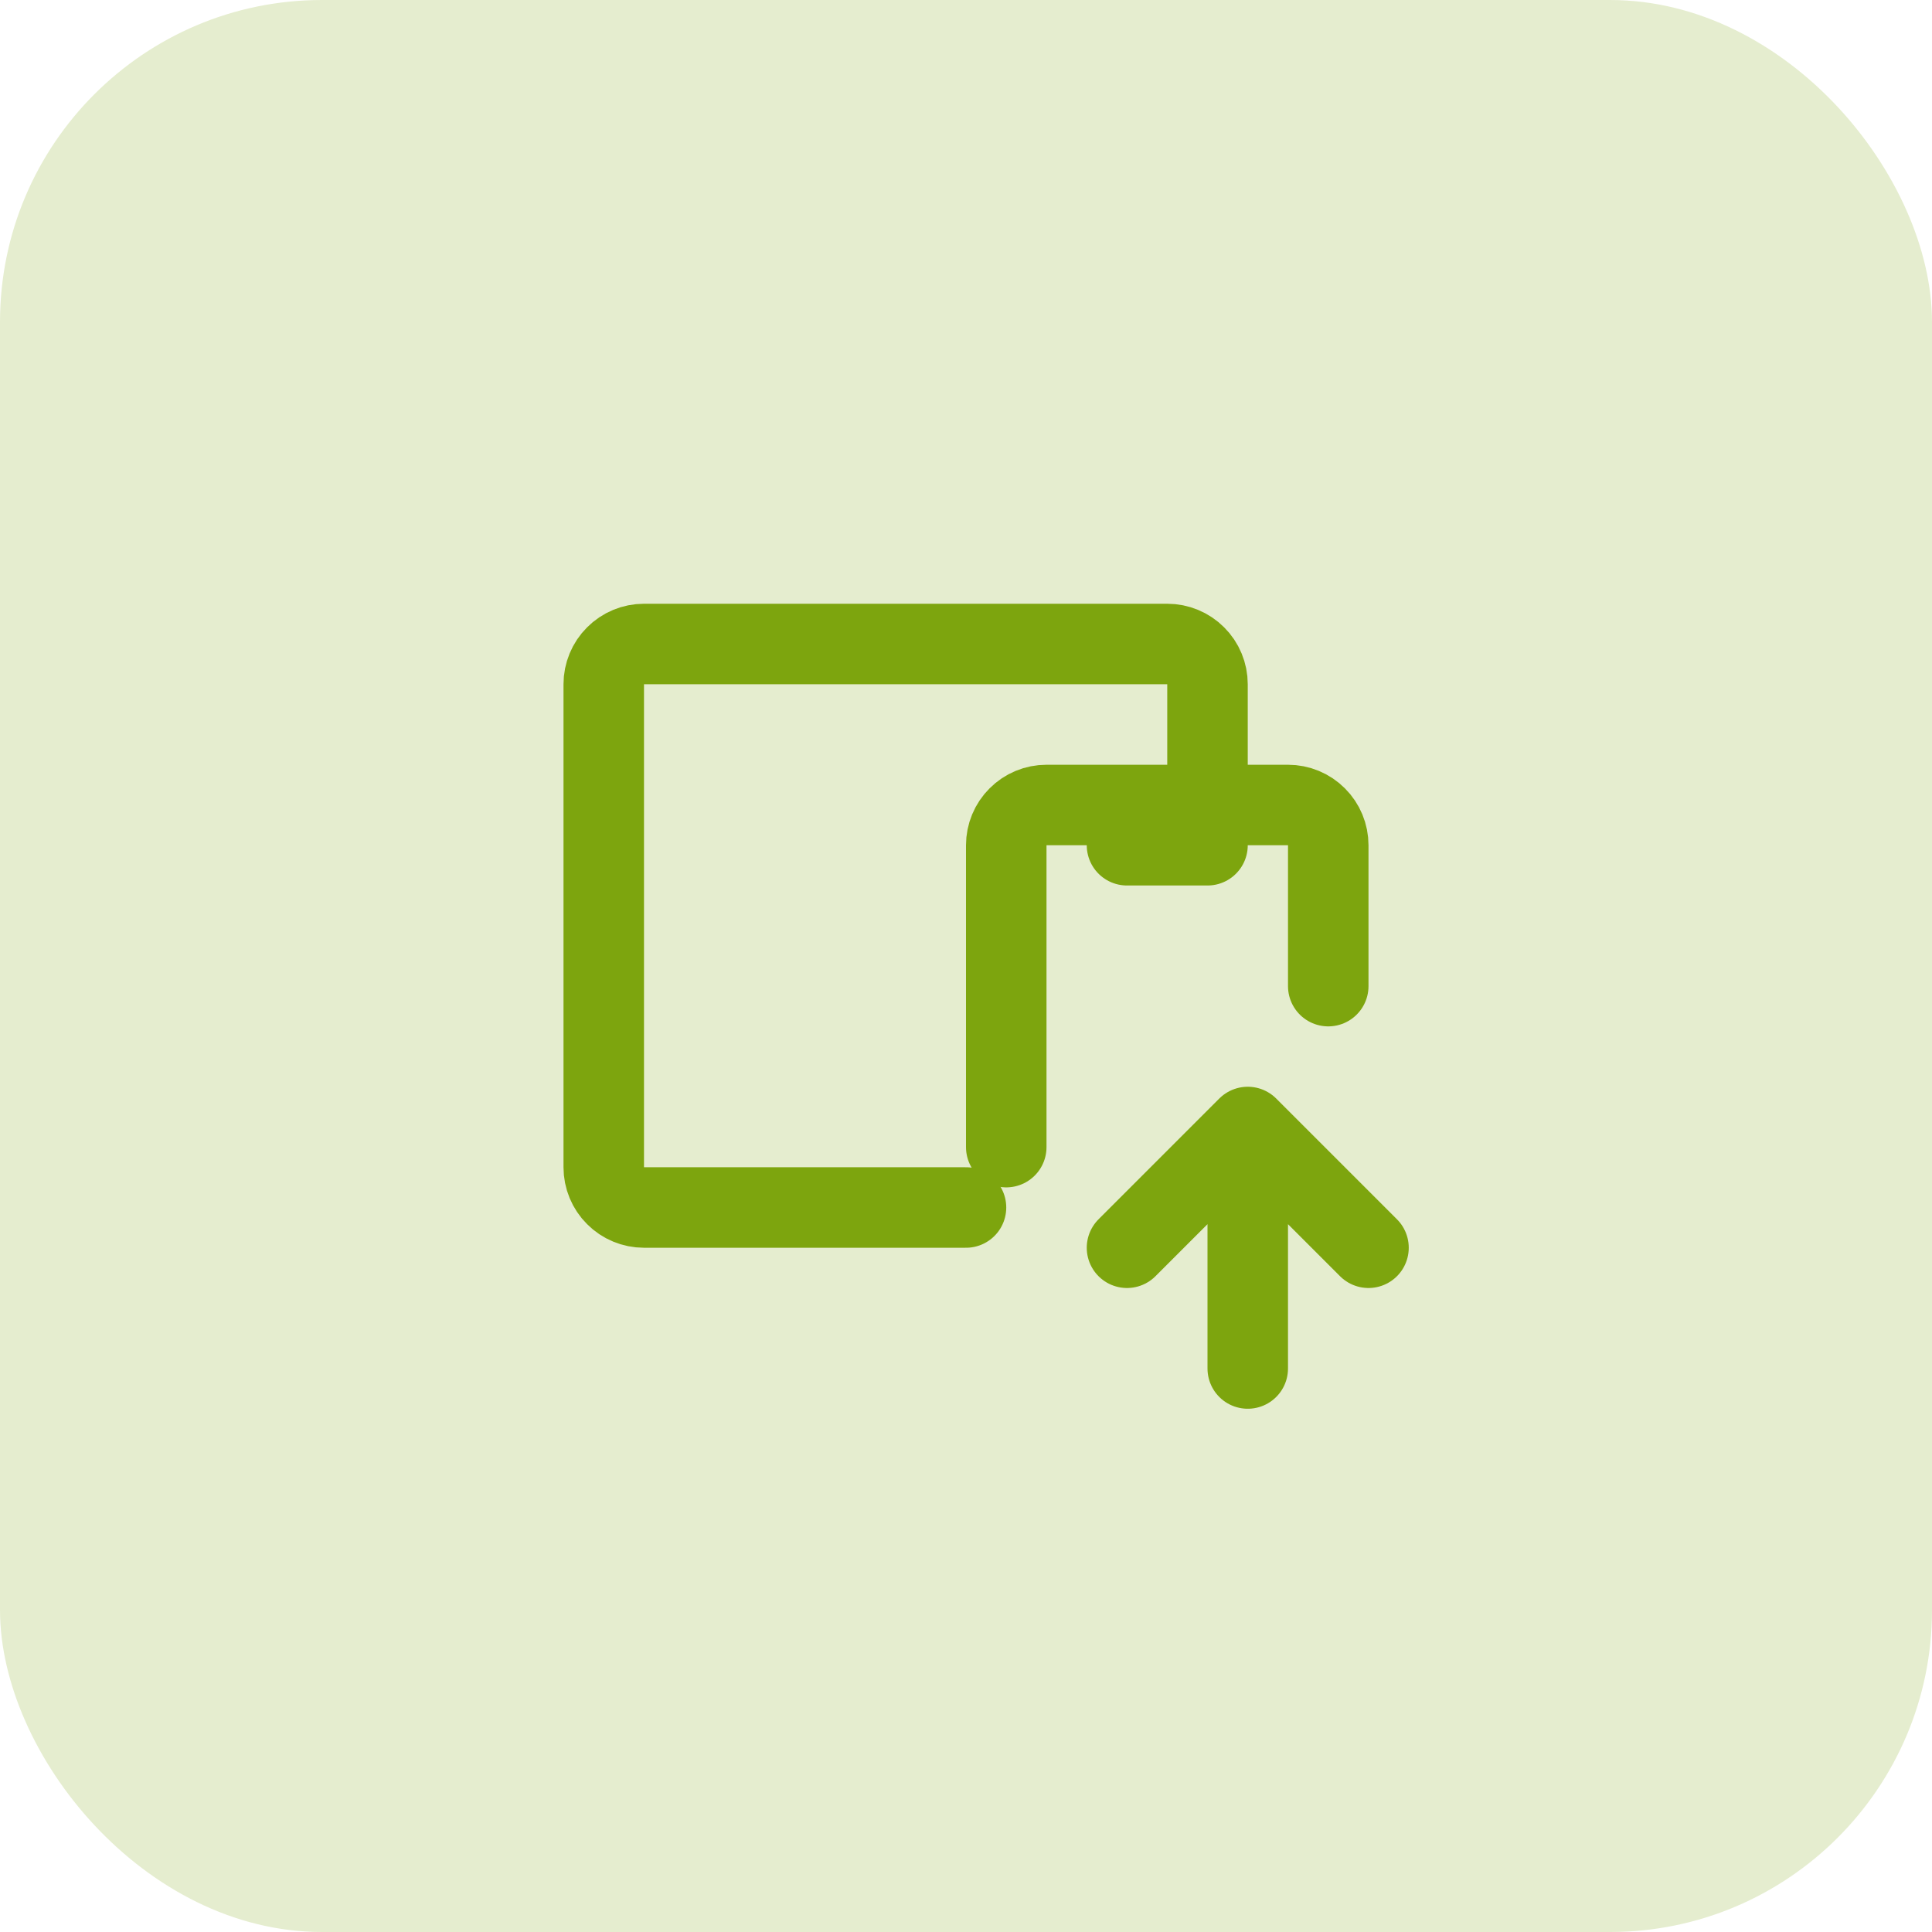 <svg width="36" height="36" viewBox="0 0 36 36" fill="none" xmlns="http://www.w3.org/2000/svg">
<rect width="36" height="36" rx="6" fill="#E5EDCF"/>
<path d="M18.75 21.375V15.75C18.75 15.551 18.829 15.36 18.97 15.22C19.11 15.079 19.301 15 19.5 15H24C24.199 15 24.39 15.079 24.53 15.22C24.671 15.36 24.75 15.551 24.75 15.75V18.375" stroke="#7DA50E" stroke-width="1.5" stroke-linecap="round" stroke-linejoin="round"/>
<path d="M22.5 15V12.75C22.5 12.551 22.421 12.36 22.28 12.22C22.14 12.079 21.949 12 21.75 12H12C11.801 12 11.61 12.079 11.47 12.22C11.329 12.36 11.25 12.551 11.25 12.75V21.75C11.25 21.949 11.329 22.14 11.47 22.28C11.61 22.421 11.801 22.5 12 22.5H18M23.25 25.5V21M23.25 21L25.5 23.25M23.25 21L21 23.25M21 15.75H22.5" stroke="#7DA50E" stroke-width="1.5" stroke-linecap="round" stroke-linejoin="round"/>
</svg>
